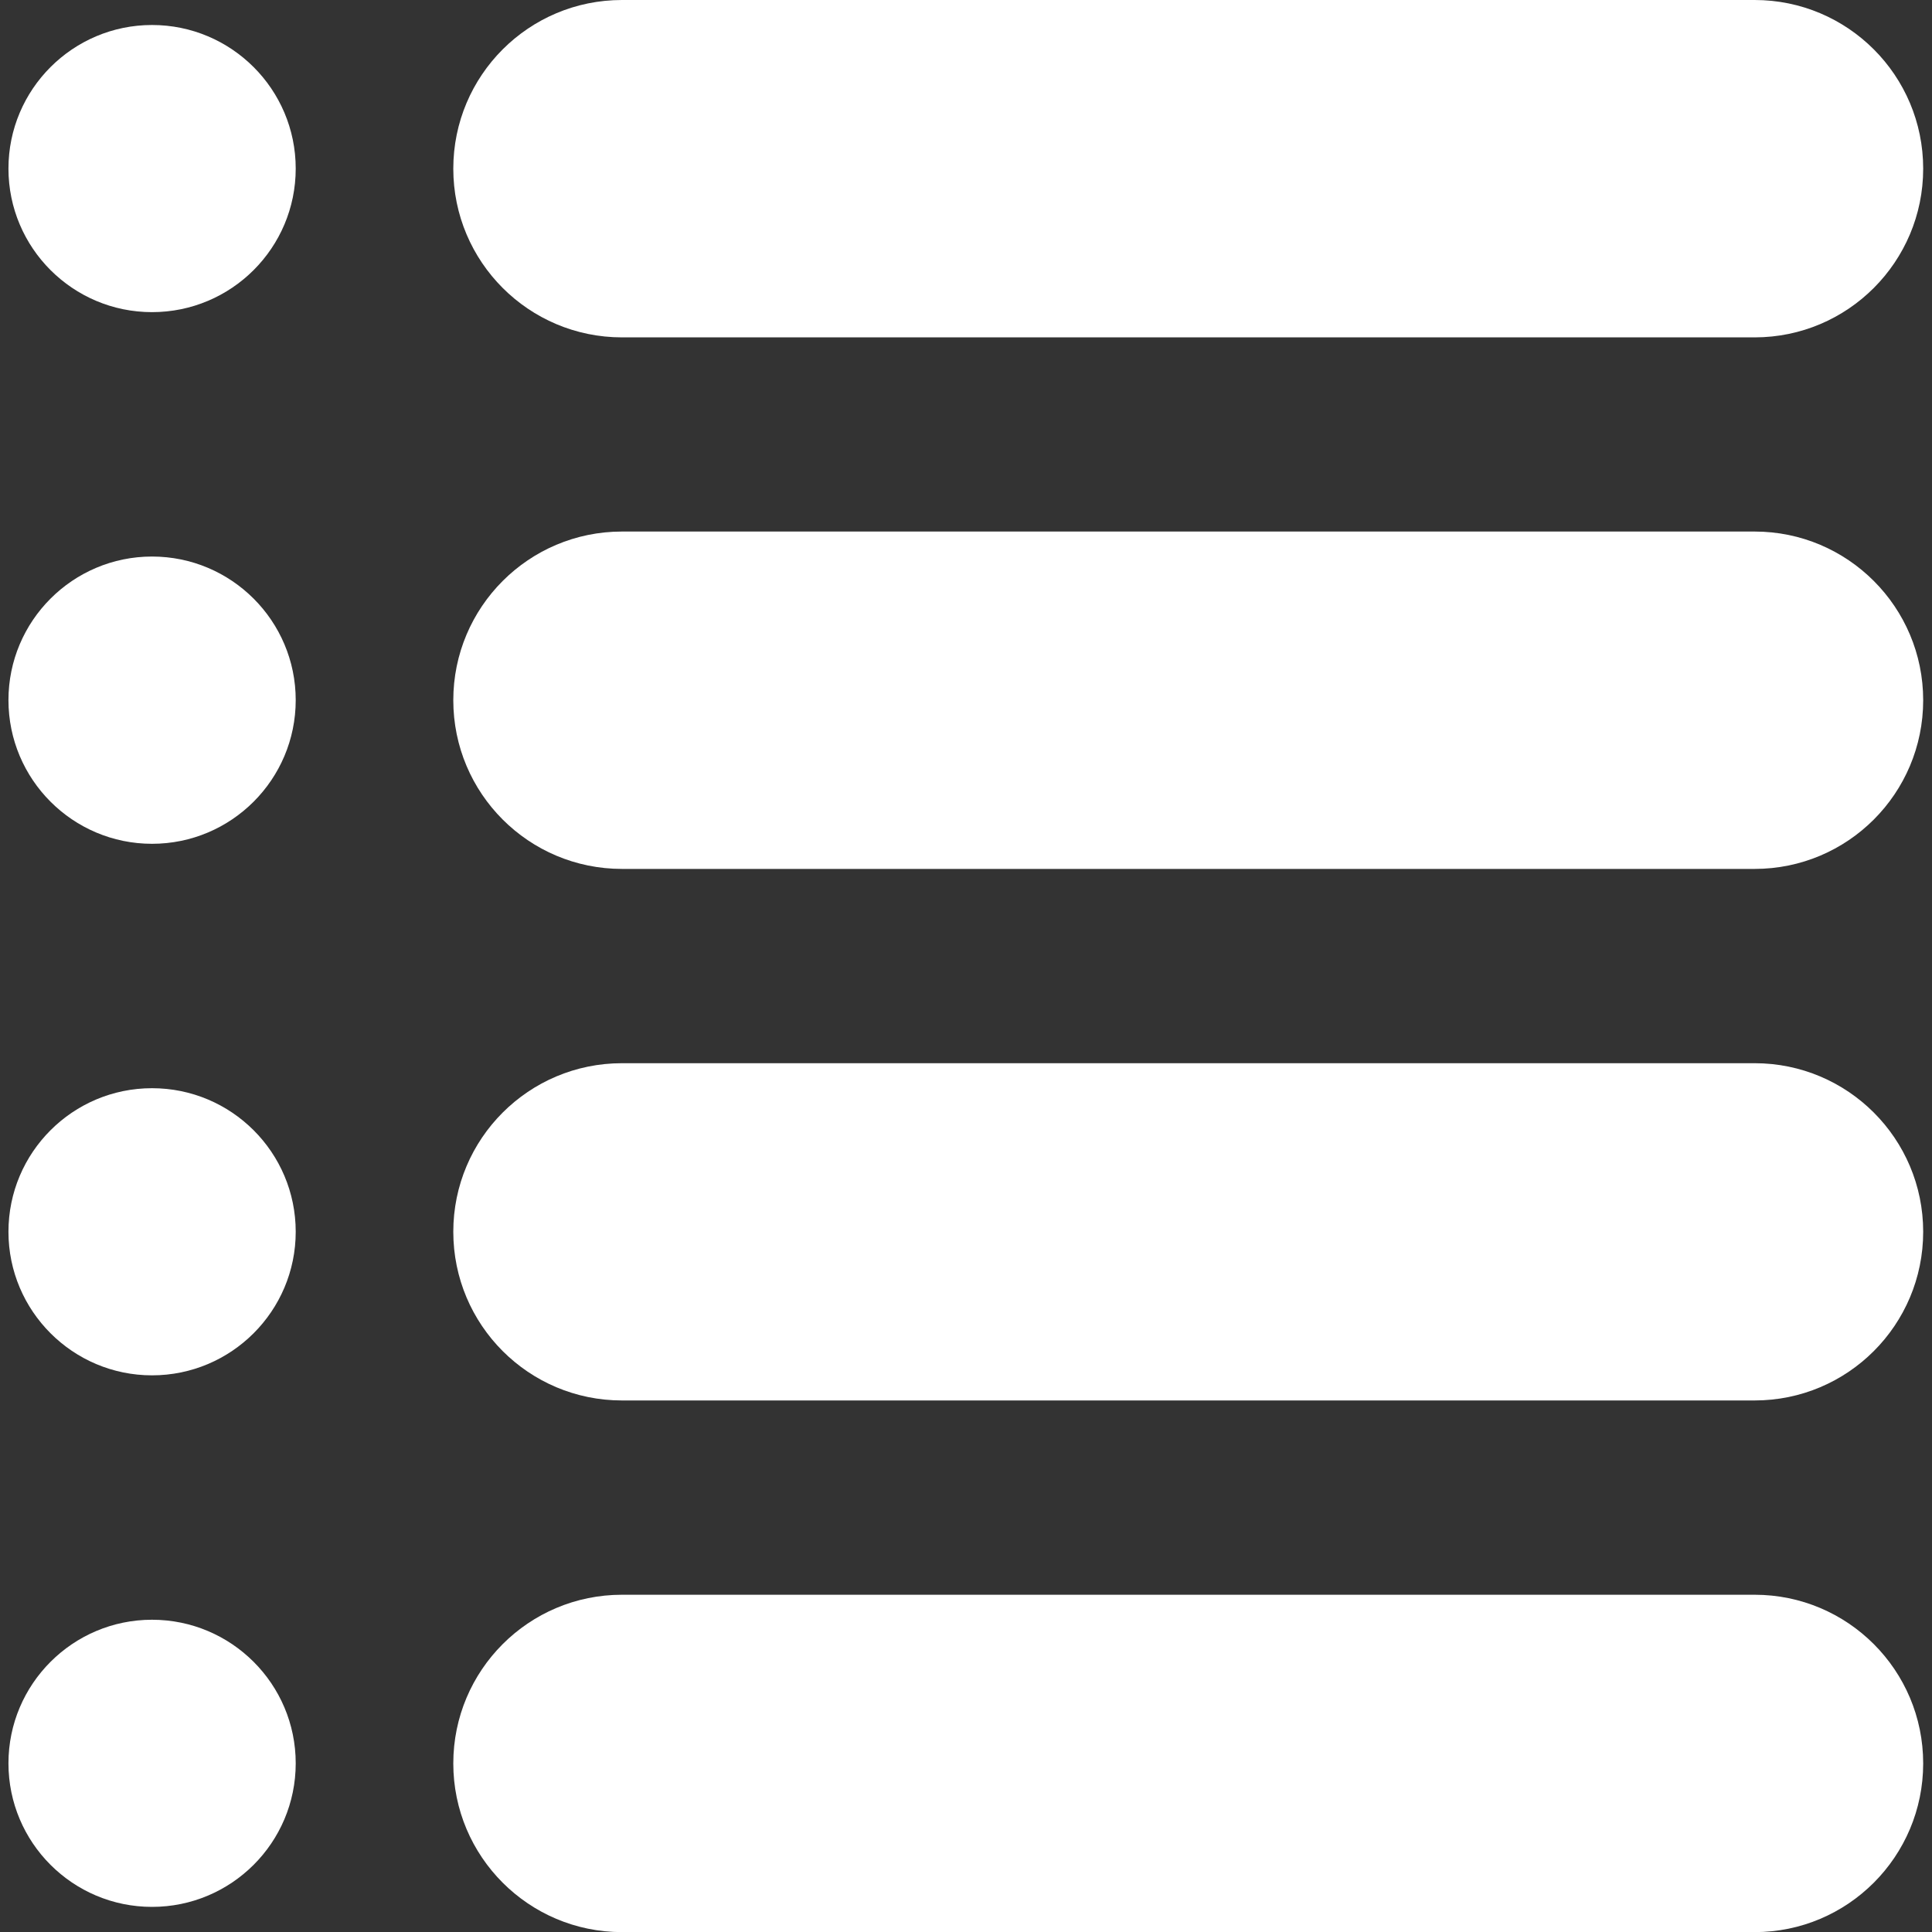 <svg width="16" height="16" viewBox="0 0 16 16" fill="none" xmlns="http://www.w3.org/2000/svg">
<rect x="0" y="0" width="16" height="16" fill="#333333" stroke="none"/>
<path d="M1.259 0.207C0.603 0.207 0.07 0.74 0.07 1.396C0.07 2.053 0.603 2.585 1.259 2.585C1.916 2.585 2.449 2.053 2.449 1.396C2.449 0.74 1.916 0.207 1.259 0.207Z" fill="white"/>
<path d="M5.151 2.794H14.531C15.302 2.794 15.927 2.168 15.927 1.397C15.927 0.625 15.302 0 14.531 0H5.151C4.379 0 3.754 0.625 3.754 1.397C3.754 2.168 4.379 2.794 5.151 2.794Z" fill="white"/>
<path d="M1.259 4.609C0.603 4.609 0.07 5.142 0.07 5.798C0.07 6.455 0.603 6.988 1.259 6.988C1.916 6.988 2.449 6.455 2.449 5.798C2.449 5.142 1.916 4.609 1.259 4.609Z" fill="white"/>
<path d="M14.531 4.402H5.151C4.379 4.402 3.754 5.028 3.754 5.799C3.754 6.571 4.379 7.196 5.151 7.196H14.531C15.302 7.196 15.927 6.571 15.927 5.799C15.927 5.028 15.302 4.402 14.531 4.402Z" fill="white"/>
<path d="M1.259 9.012C0.603 9.012 0.07 9.544 0.07 10.201C0.07 10.857 0.603 11.39 1.259 11.39C1.916 11.39 2.449 10.857 2.449 10.201C2.449 9.544 1.916 9.012 1.259 9.012Z" fill="white"/>
<path d="M14.531 8.805H5.151C4.379 8.805 3.754 9.43 3.754 10.201C3.754 10.973 4.379 11.598 5.151 11.598H14.531C15.302 11.598 15.927 10.973 15.927 10.201C15.927 9.43 15.302 8.805 14.531 8.805Z" fill="white"/>
<path d="M1.259 13.414C0.603 13.414 0.07 13.947 0.07 14.603C0.07 15.26 0.603 15.792 1.259 15.792C1.916 15.792 2.449 15.26 2.449 14.603C2.449 13.947 1.916 13.414 1.259 13.414Z" fill="white"/>
<path d="M14.531 13.207H5.151C4.379 13.207 3.754 13.832 3.754 14.604C3.754 15.375 4.379 16.001 5.151 16.001H14.531C15.302 16.001 15.927 15.375 15.927 14.604C15.927 13.832 15.302 13.207 14.531 13.207Z" fill="white"/>
</svg>
